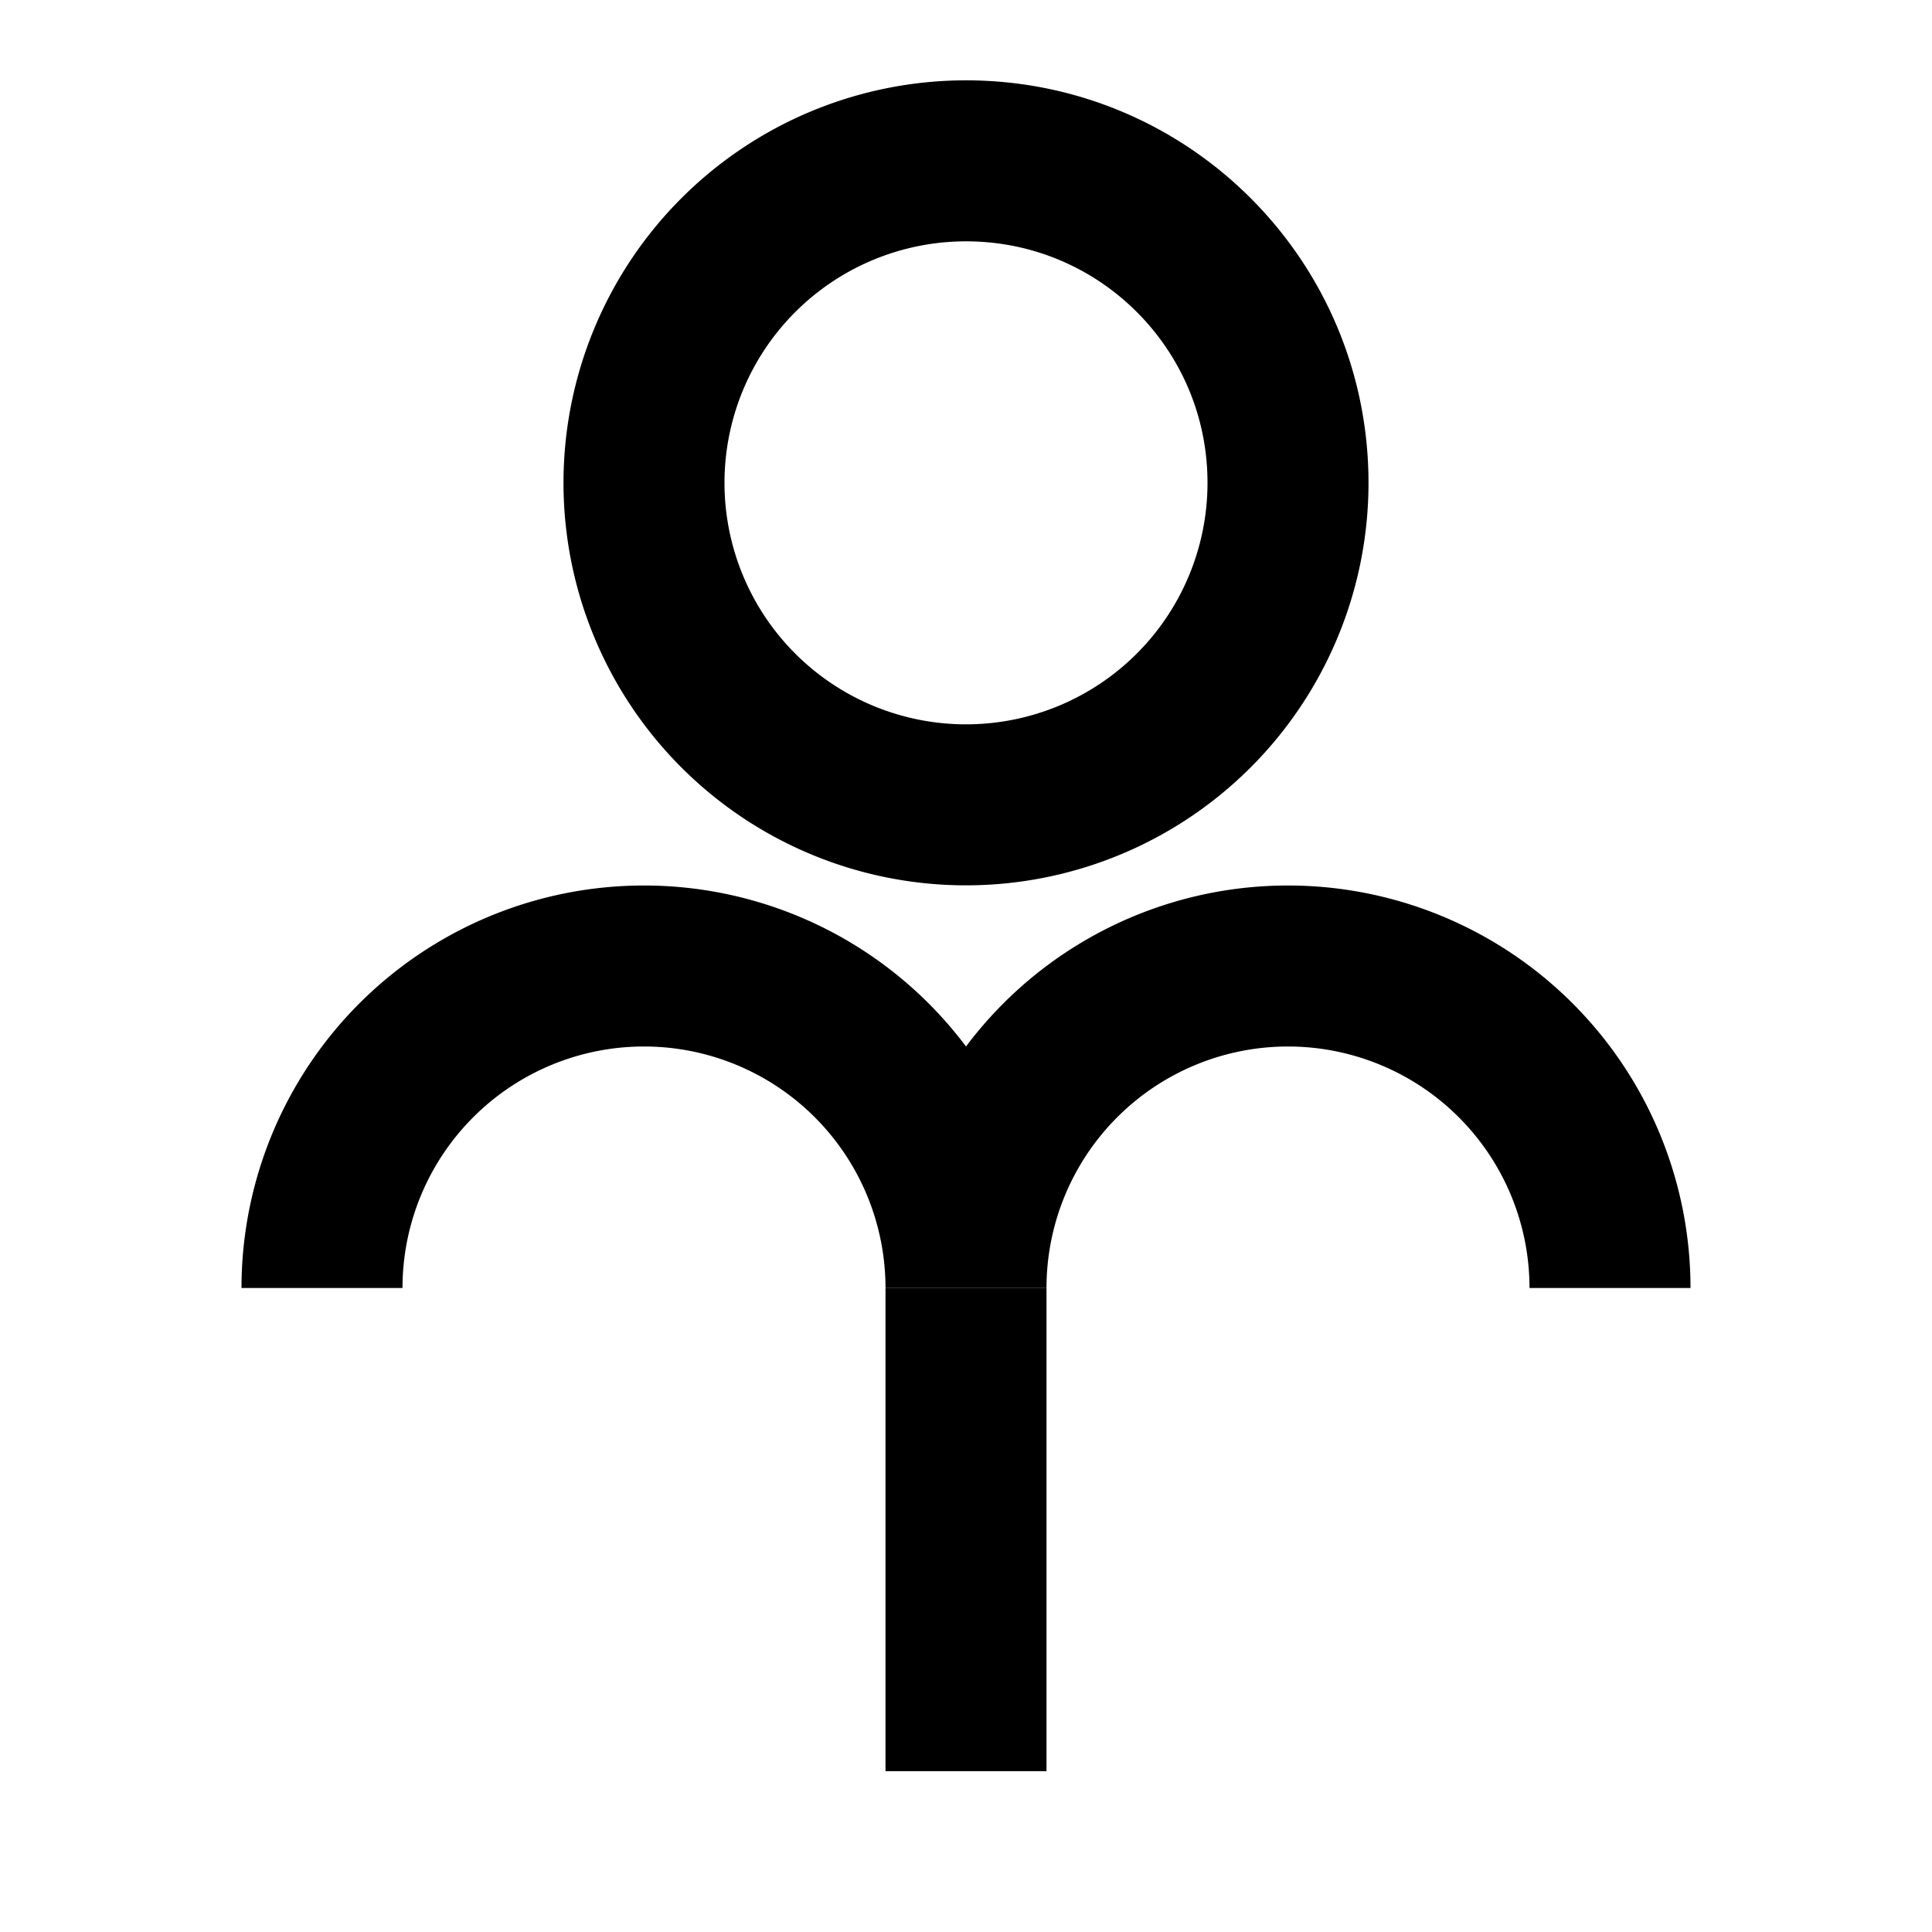 <svg width="16" height="16" viewBox="0 0 12 12" xmlns="http://www.w3.org/2000/svg"><path d="M2 8a2 2 0 1 1 4 0 2 2 0 1 1 4 0m-4 3.001v-3m2-5.002c0-1.105-.894-2-2-2a2 2 0 1 0 2 2z" style="fill:none;stroke:#000;stroke-width:1;stroke-linecap:butt;stroke-linejoin:miter;stroke-miterlimit:10;stroke-dasharray:none;stroke-opacity:1"/></svg>
